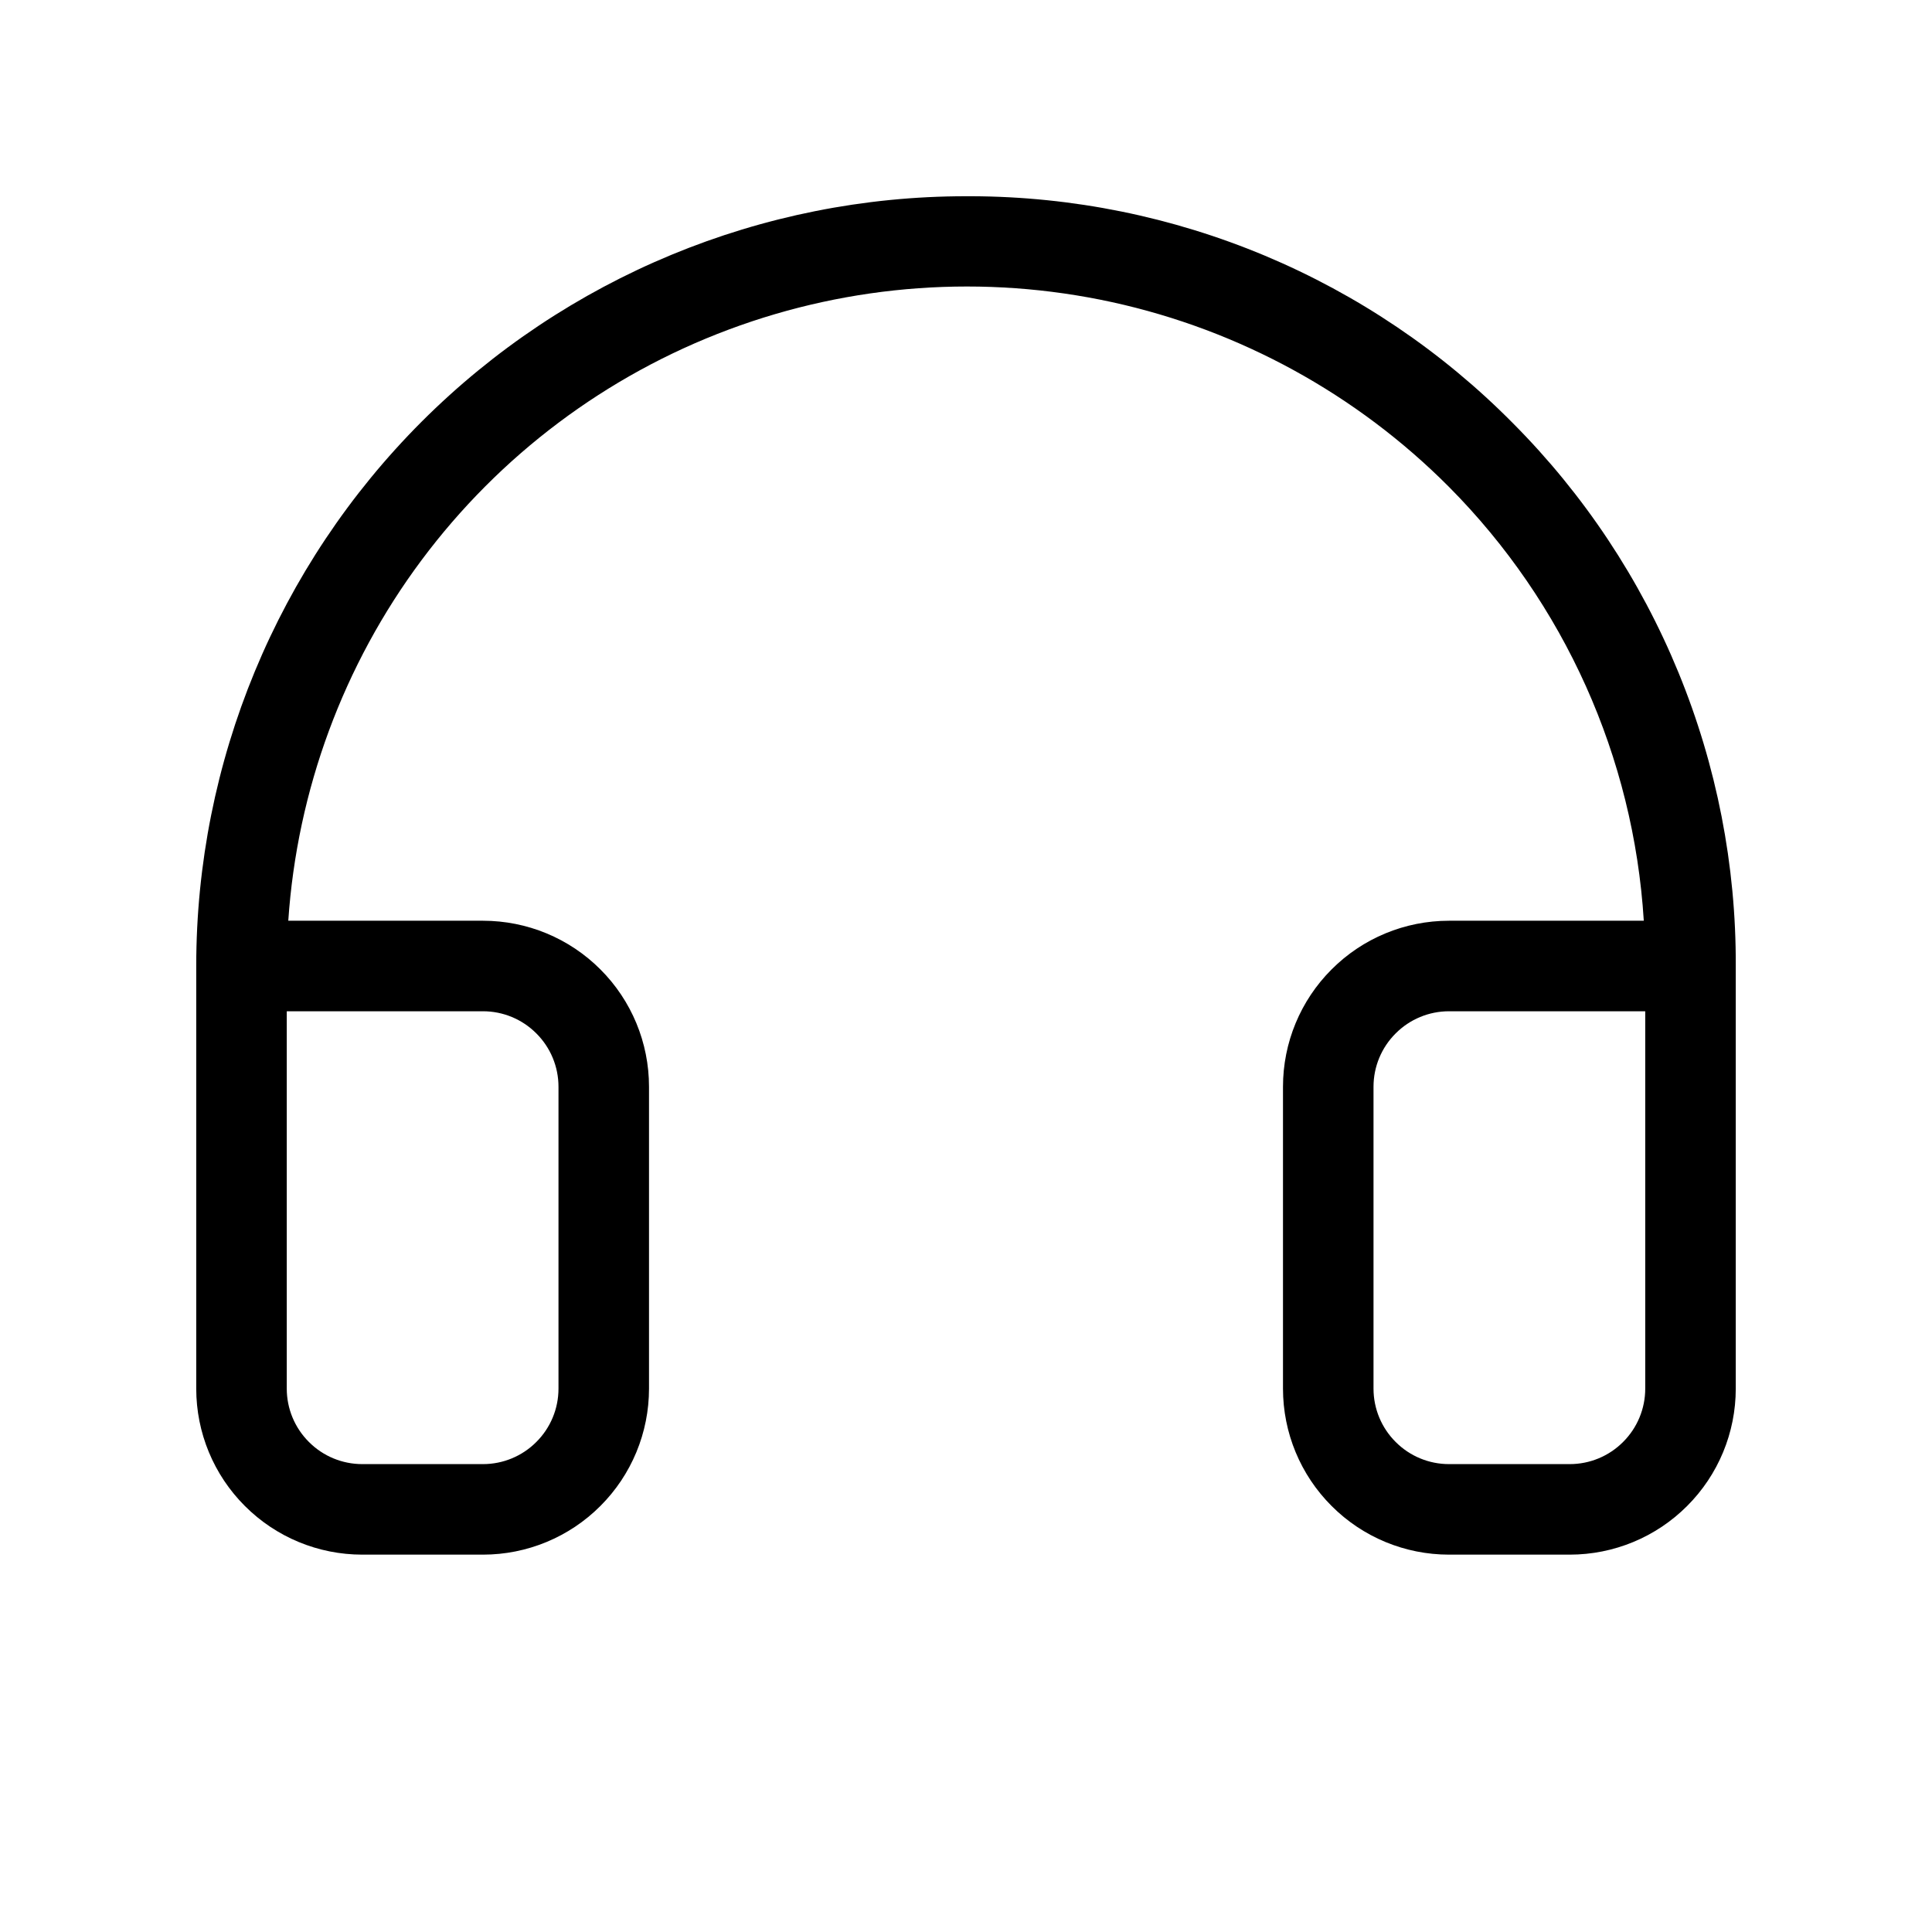<svg xmlns="http://www.w3.org/2000/svg" width="28" height="28" viewBox="0 0 28 28" fill="none"><path d="M21.926 6.133C20.9 5.095 19.679 4.271 18.333 3.706C16.987 3.142 15.543 2.849 14.084 2.844H14C11.041 2.844 8.204 4.019 6.111 6.111C4.019 8.204 2.844 11.041 2.844 14V20.125C2.844 20.763 3.097 21.375 3.549 21.826C4 22.278 4.612 22.531 5.25 22.531H7C7.638 22.531 8.25 22.278 8.701 21.826C9.153 21.375 9.406 20.763 9.406 20.125V15.75C9.406 15.112 9.153 14.5 8.701 14.049C8.25 13.597 7.638 13.344 7 13.344H4.178C4.306 11.453 4.976 9.639 6.108 8.12C7.241 6.6 8.787 5.439 10.562 4.776C12.337 4.113 14.265 3.975 16.117 4.379C17.968 4.784 19.663 5.714 21 7.057C22.673 8.741 23.676 10.975 23.823 13.344H21C20.362 13.344 19.75 13.597 19.299 14.049C18.847 14.5 18.594 15.112 18.594 15.75V20.125C18.594 20.763 18.847 21.375 19.299 21.826C19.75 22.278 20.362 22.531 21 22.531H22.75C23.388 22.531 24 22.278 24.451 21.826C24.903 21.375 25.156 20.763 25.156 20.125V14C25.162 12.541 24.879 11.095 24.325 9.745C23.771 8.395 22.956 7.167 21.926 6.133ZM7 14.656C7.29 14.656 7.568 14.771 7.773 14.977C7.979 15.182 8.094 15.46 8.094 15.75V20.125C8.094 20.415 7.979 20.693 7.773 20.898C7.568 21.104 7.29 21.219 7 21.219H5.25C4.96 21.219 4.682 21.104 4.477 20.898C4.271 20.693 4.156 20.415 4.156 20.125V14.656H7ZM23.844 20.125C23.844 20.415 23.729 20.693 23.523 20.898C23.318 21.104 23.04 21.219 22.75 21.219H21C20.71 21.219 20.432 21.104 20.227 20.898C20.021 20.693 19.906 20.415 19.906 20.125V15.75C19.906 15.46 20.021 15.182 20.227 14.977C20.432 14.771 20.71 14.656 21 14.656H23.844V20.125Z" fill="black"></path></svg>